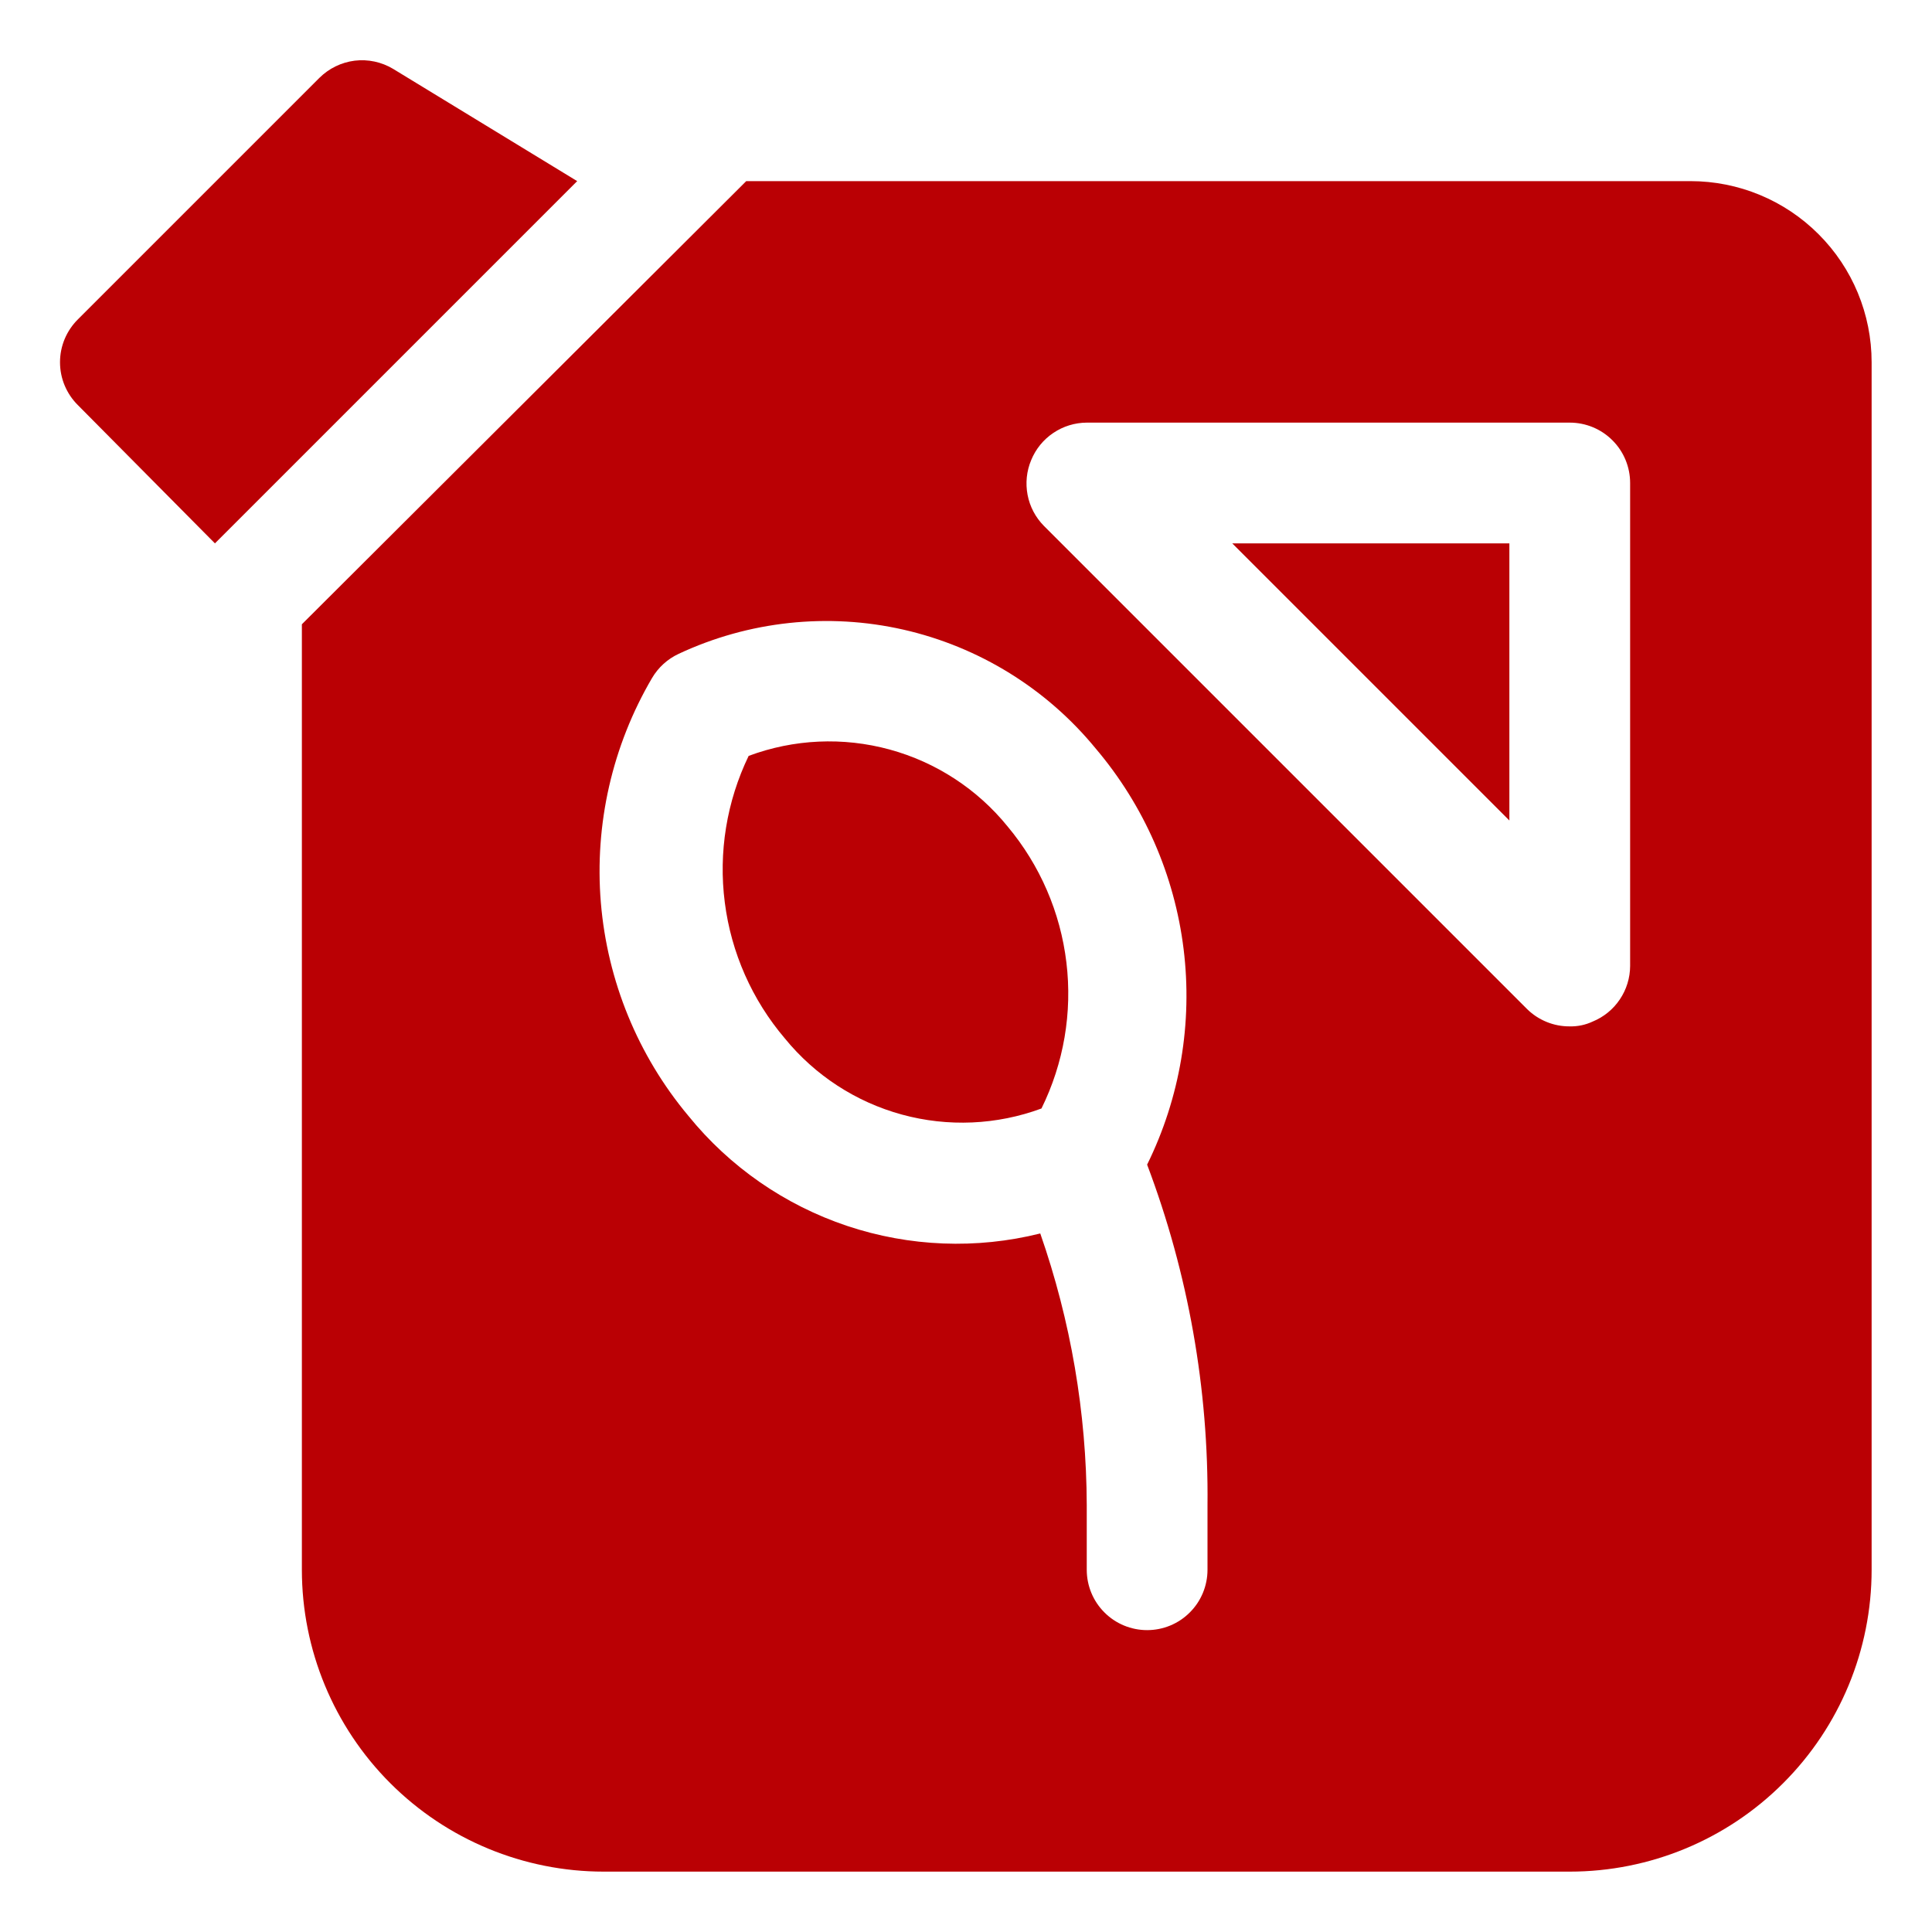 <?xml version="1.0" encoding="UTF-8"?> <svg xmlns="http://www.w3.org/2000/svg" width="32" height="32" viewBox="0 0 32 32" fill="none"> <path d="M25 13.59V9H20.41L25 13.59Z" fill="#BA0004"></path> <path d="M12.4 12.52C12.036 13.274 11.898 14.118 12.005 14.949C12.111 15.78 12.457 16.562 13 17.2C13.499 17.812 14.177 18.253 14.939 18.461C15.701 18.669 16.509 18.634 17.25 18.36C17.619 17.611 17.763 16.771 17.663 15.942C17.564 15.113 17.226 14.331 16.69 13.69C16.188 13.07 15.503 12.624 14.734 12.414C13.964 12.204 13.148 12.241 12.4 12.52Z" fill="#BA0004"></path> <path d="M6.51 1.14C6.319 1.026 6.095 0.978 5.874 1.005C5.653 1.033 5.448 1.133 5.29 1.29L1.29 5.29C1.196 5.383 1.122 5.494 1.071 5.615C1.02 5.737 0.994 5.868 0.994 6C0.994 6.132 1.02 6.263 1.071 6.385C1.122 6.506 1.196 6.617 1.29 6.71L3.56 9L9.56 3L6.51 1.14Z" fill="#BA0004"></path> <path d="M28 3H12.36L5 10.34V26C5 27.326 5.527 28.598 6.464 29.535C7.402 30.473 8.674 31 10 31H26C27.326 31 28.598 30.473 29.535 29.535C30.473 28.598 31 27.326 31 26V6C31 5.204 30.684 4.441 30.121 3.879C29.559 3.316 28.796 3 28 3ZM20 26C20 26.265 19.895 26.52 19.707 26.707C19.52 26.895 19.265 27 19 27C18.735 27 18.48 26.895 18.293 26.707C18.105 26.52 18 26.265 18 26V24.93C17.995 23.398 17.735 21.877 17.23 20.43C16.173 20.694 15.063 20.65 14.031 20.305C12.998 19.959 12.085 19.326 11.4 18.48C10.565 17.481 10.06 16.248 9.952 14.95C9.845 13.652 10.141 12.353 10.8 11.23C10.903 11.055 11.056 10.916 11.24 10.83C12.402 10.286 13.713 10.145 14.964 10.429C16.216 10.714 17.337 11.407 18.15 12.4C18.948 13.341 19.453 14.494 19.604 15.718C19.755 16.942 19.545 18.184 19 19.29C19.681 21.091 20.02 23.004 20 24.93V26ZM27 16C26.999 16.197 26.94 16.39 26.829 16.554C26.719 16.718 26.563 16.845 26.38 16.92C26.261 16.976 26.131 17.003 26 17C25.868 17.001 25.738 16.976 25.616 16.926C25.494 16.876 25.383 16.803 25.29 16.71L17.29 8.71C17.151 8.569 17.057 8.391 17.02 8.197C16.983 8.003 17.003 7.802 17.08 7.62C17.155 7.437 17.282 7.281 17.446 7.171C17.61 7.06 17.803 7.001 18 7H26C26.265 7 26.52 7.105 26.707 7.293C26.895 7.48 27 7.735 27 8V16Z" fill="#BA0004"></path> </svg> 